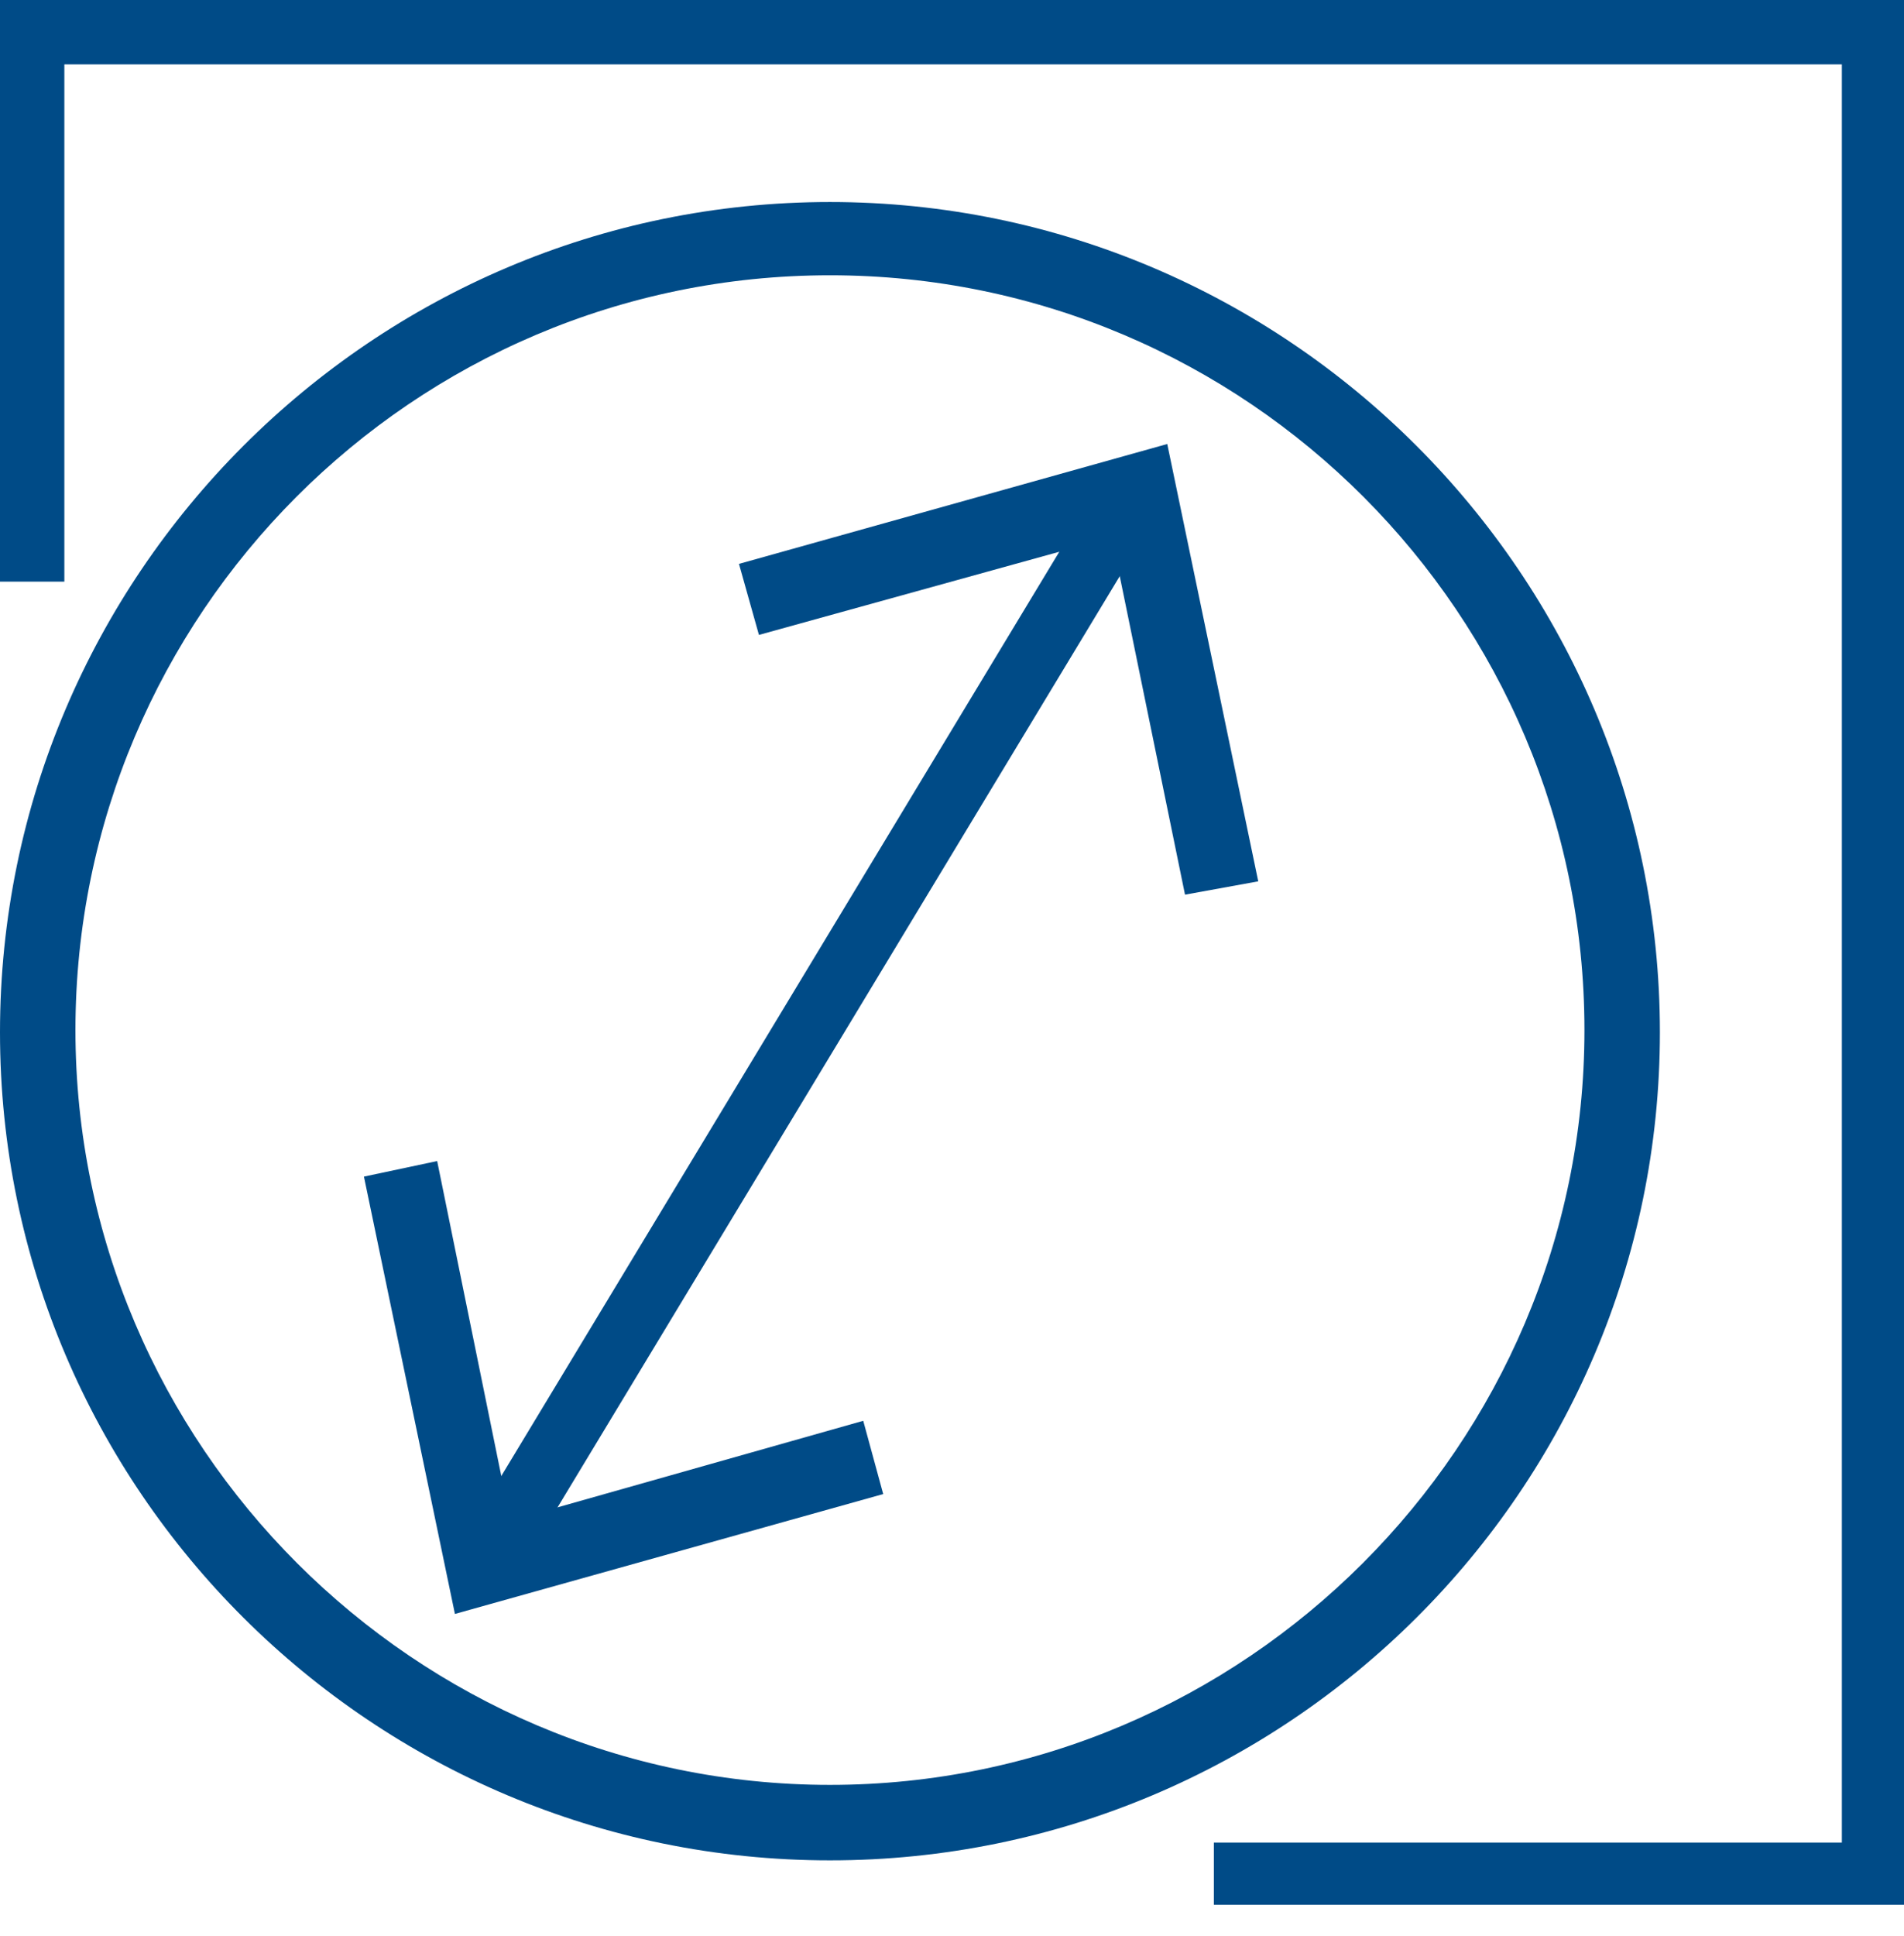 <?xml version="1.0" encoding="utf-8"?>
<!-- Generator: Adobe Illustrator 23.1.0, SVG Export Plug-In . SVG Version: 6.00 Build 0)  -->
<svg version="1.1" id="Layer_1" xmlns="http://www.w3.org/2000/svg" xmlns:xlink="http://www.w3.org/1999/xlink" x="0px" y="0px"
	 viewBox="0 0 85.8 87.2" style="enable-background:new 0 0 85.8 87.2;" xml:space="preserve">
<style type="text/css">
	.st0{fill:#004B87;}
</style>
<polygon class="st0" points="0,0 0,26.2 2.9,26.2 2.9,2.9 83,2.9 83,83 54.7,83 54.7,85.8 85.8,85.8 85.8,0 "/>
<path class="st0" d="M37.4,12.4c-18.8,0-34,15.3-34,34s15.3,34,34,34s34-15.3,34-34S56.2,12.4,37.4,12.4 M37.4,83.8
	C16.8,83.8,0,67.1,0,46.5S16.8,9.1,37.4,9.1s37.4,16.8,37.4,37.4S58,83.8,37.4,83.8"/>
<polygon class="st0" points="39.8,67.3 38.9,64 23,68.5 19.7,52.3 16.4,53 20.5,72.7 "/>
<polygon class="st0" points="56.7,39.7 53.4,40.3 50.1,24.2 34.2,28.6 33.3,25.4 52.6,20 "/>
<rect x="8.4" y="44.9" transform="matrix(0.517 -0.856 0.856 0.517 -22.068 53.578)" class="st0" width="56.1" height="2.9"/>
</svg>
